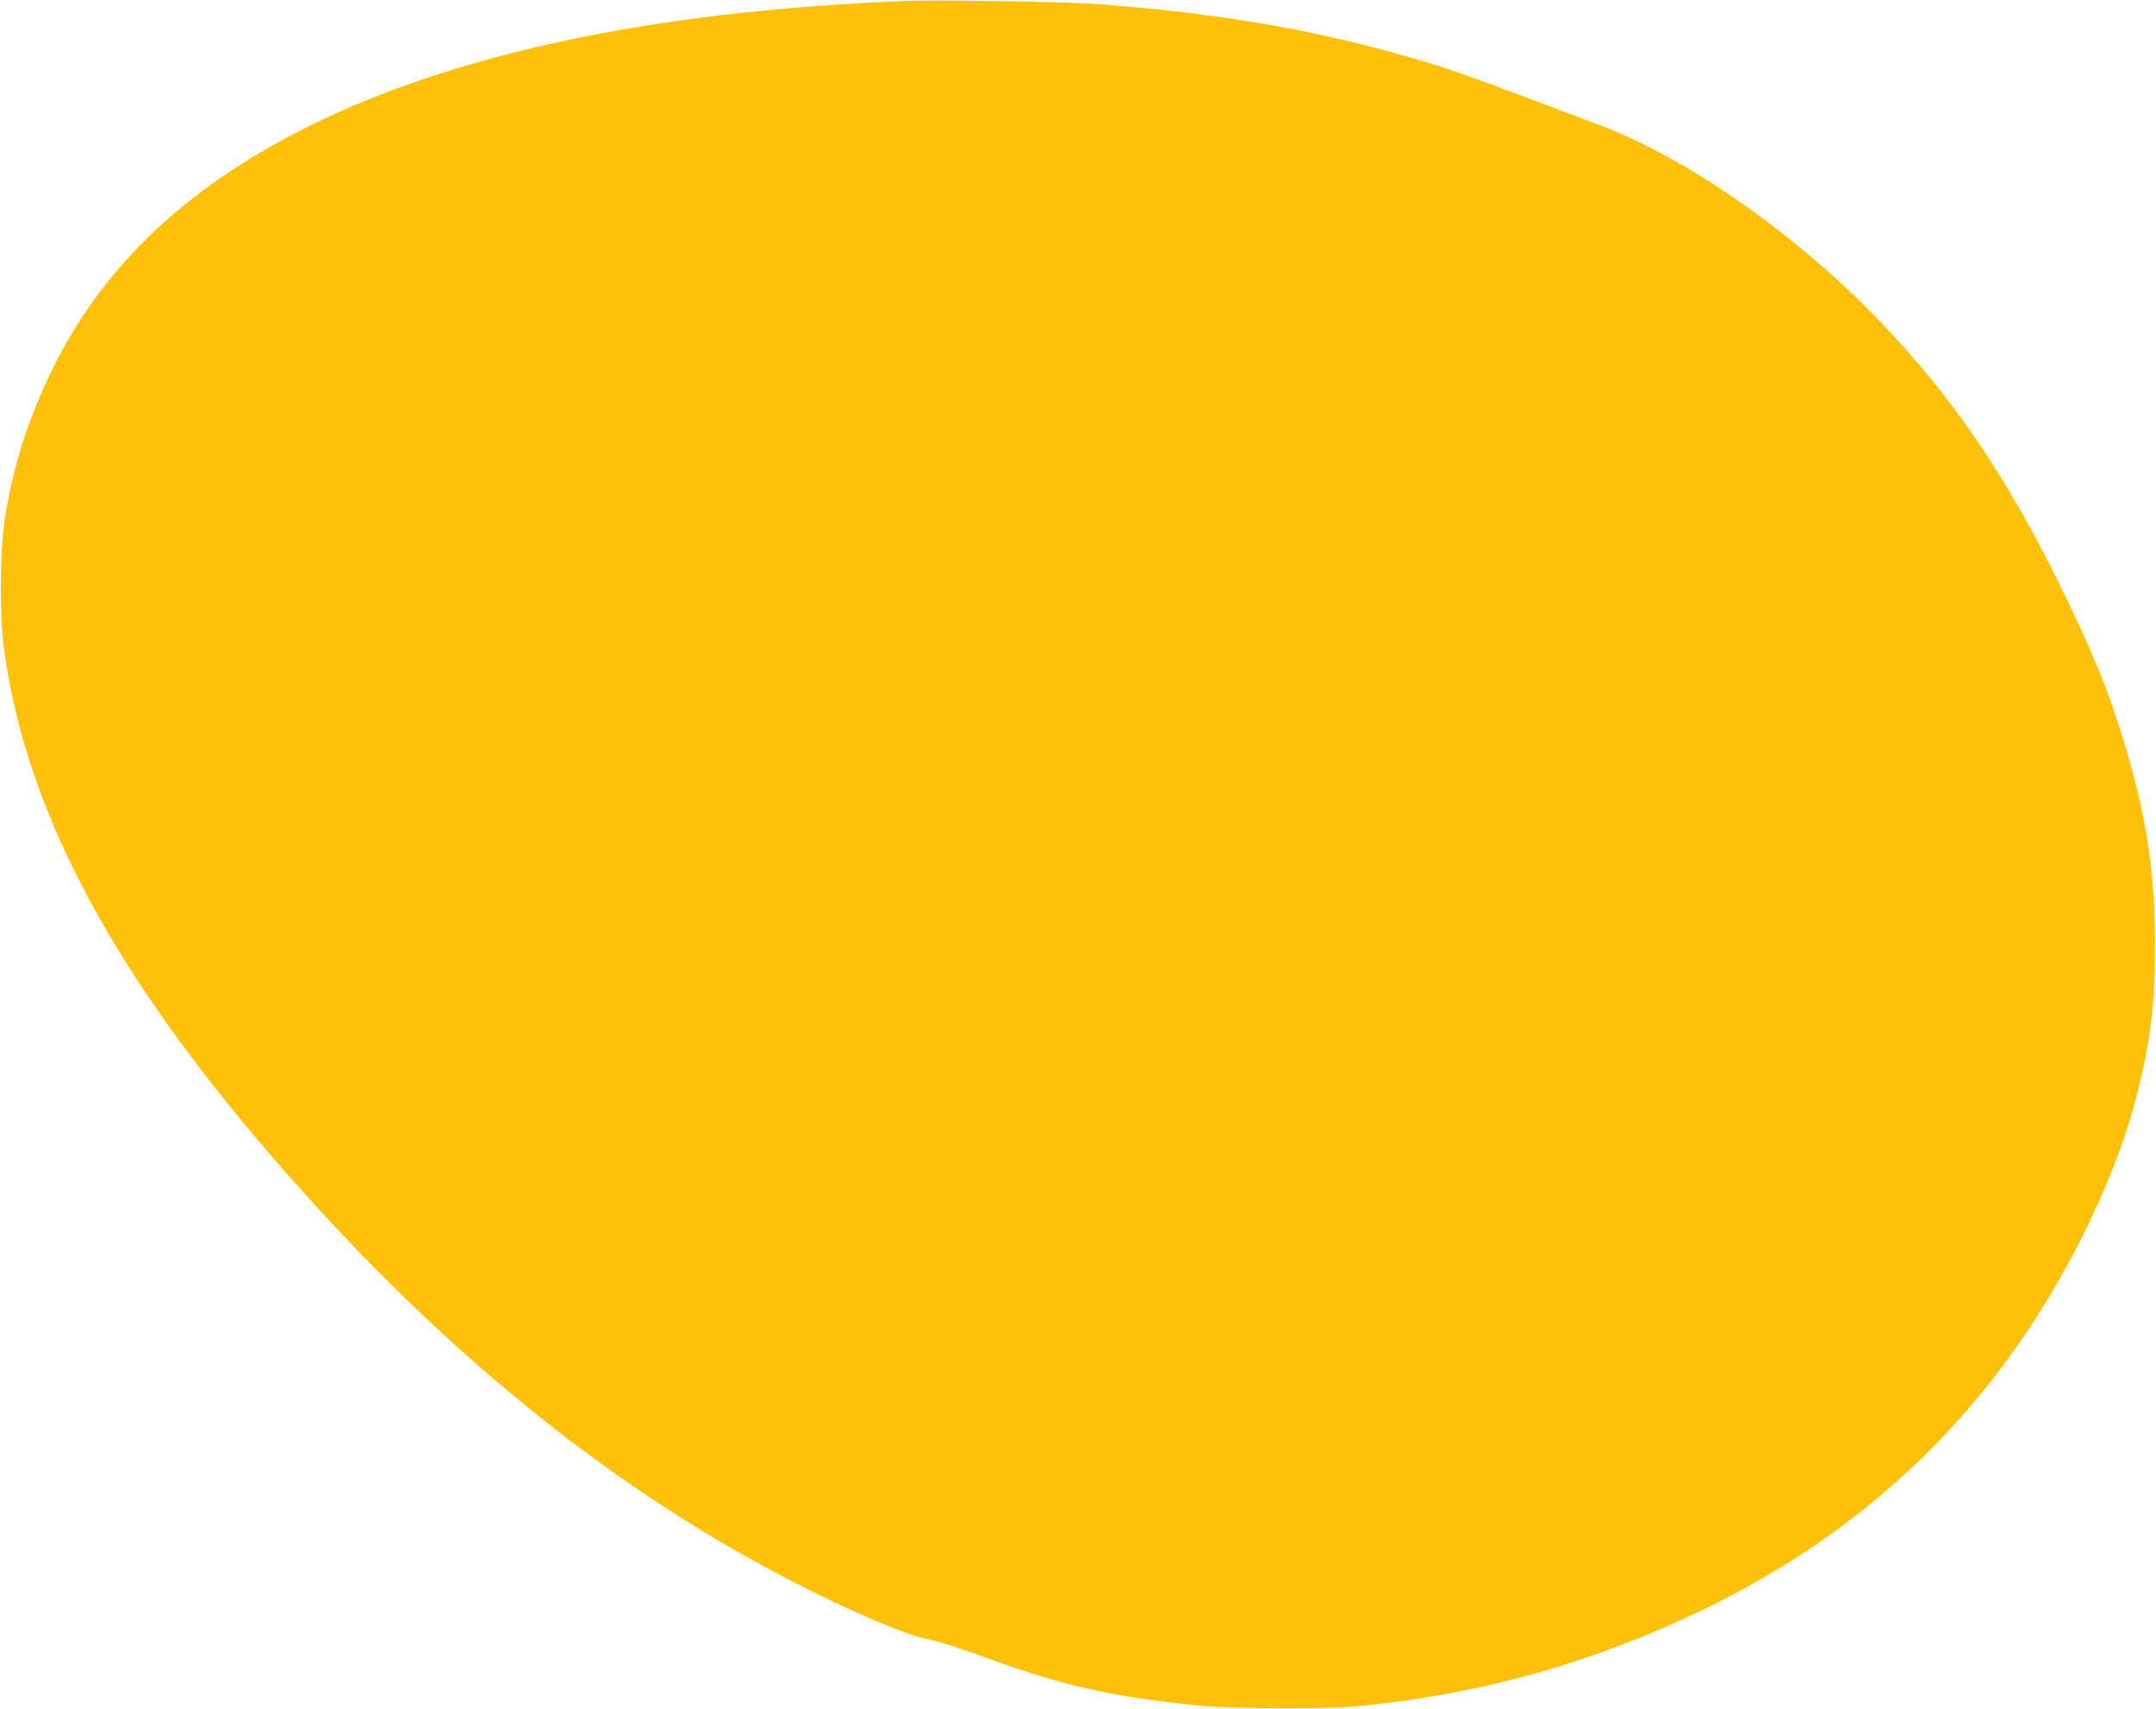 <?xml version="1.0" standalone="no"?>
<!DOCTYPE svg PUBLIC "-//W3C//DTD SVG 20010904//EN"
 "http://www.w3.org/TR/2001/REC-SVG-20010904/DTD/svg10.dtd">
<svg version="1.0" xmlns="http://www.w3.org/2000/svg"
 width="1280pt" height="1015pt" viewBox="0 0 1280 1015"
 preserveAspectRatio="xMidYMid meet">
<g transform="translate(0,1015) scale(0.1,-0.1)"
fill="#ffc107" stroke="none">
<path d="M5370 10144 c-1521 -61 -2729 -323 -3617 -784 -679 -354 -1150 -810
-1438 -1395 -146 -296 -239 -587 -286 -895 -30 -192 -32 -576 -5 -775 138
-1013 699 -2028 1791 -3240 902 -1002 1858 -1763 2875 -2288 357 -185 693
-328 822 -351 51 -9 198 -56 378 -122 423 -154 717 -219 1220 -271 204 -20
751 -23 945 -5 742 72 1407 259 2071 581 855 417 1520 1011 2006 1796 251 405
456 866 551 1240 86 337 111 544 111 905 0 431 -49 757 -180 1192 -97 323
-198 567 -404 983 -311 626 -626 1086 -1046 1524 -492 513 -1136 966 -1659
1165 -611 232 -849 319 -995 364 -638 195 -1232 301 -2000 358 -192 14 -940
26 -1140 18z"/>
</g>
</svg>
